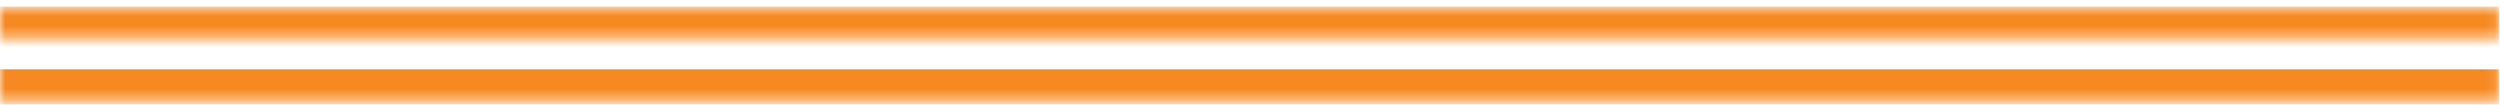 <svg width="239" height="10" viewBox="0 0 239 10" fill="none" xmlns="http://www.w3.org/2000/svg">
<mask id="path-1-inside-1_448_1187" fill="white">
<path d="M0 0.631H238.912V9.631H0V0.631Z"/>
</mask>
<path d="M238.912 9.631V6.631H0V9.631V12.631H238.912V9.631Z" fill="#F78922" mask="url(#path-1-inside-1_448_1187)"/>
<mask id="path-3-inside-2_448_1187" fill="white">
<path d="M0 0.631H238.912V3.631H0V0.631Z"/>
</mask>
<path d="M238.912 3.631V0.631H0V3.631V6.631H238.912V3.631Z" fill="#F78922" mask="url(#path-3-inside-2_448_1187)"/>
</svg>
